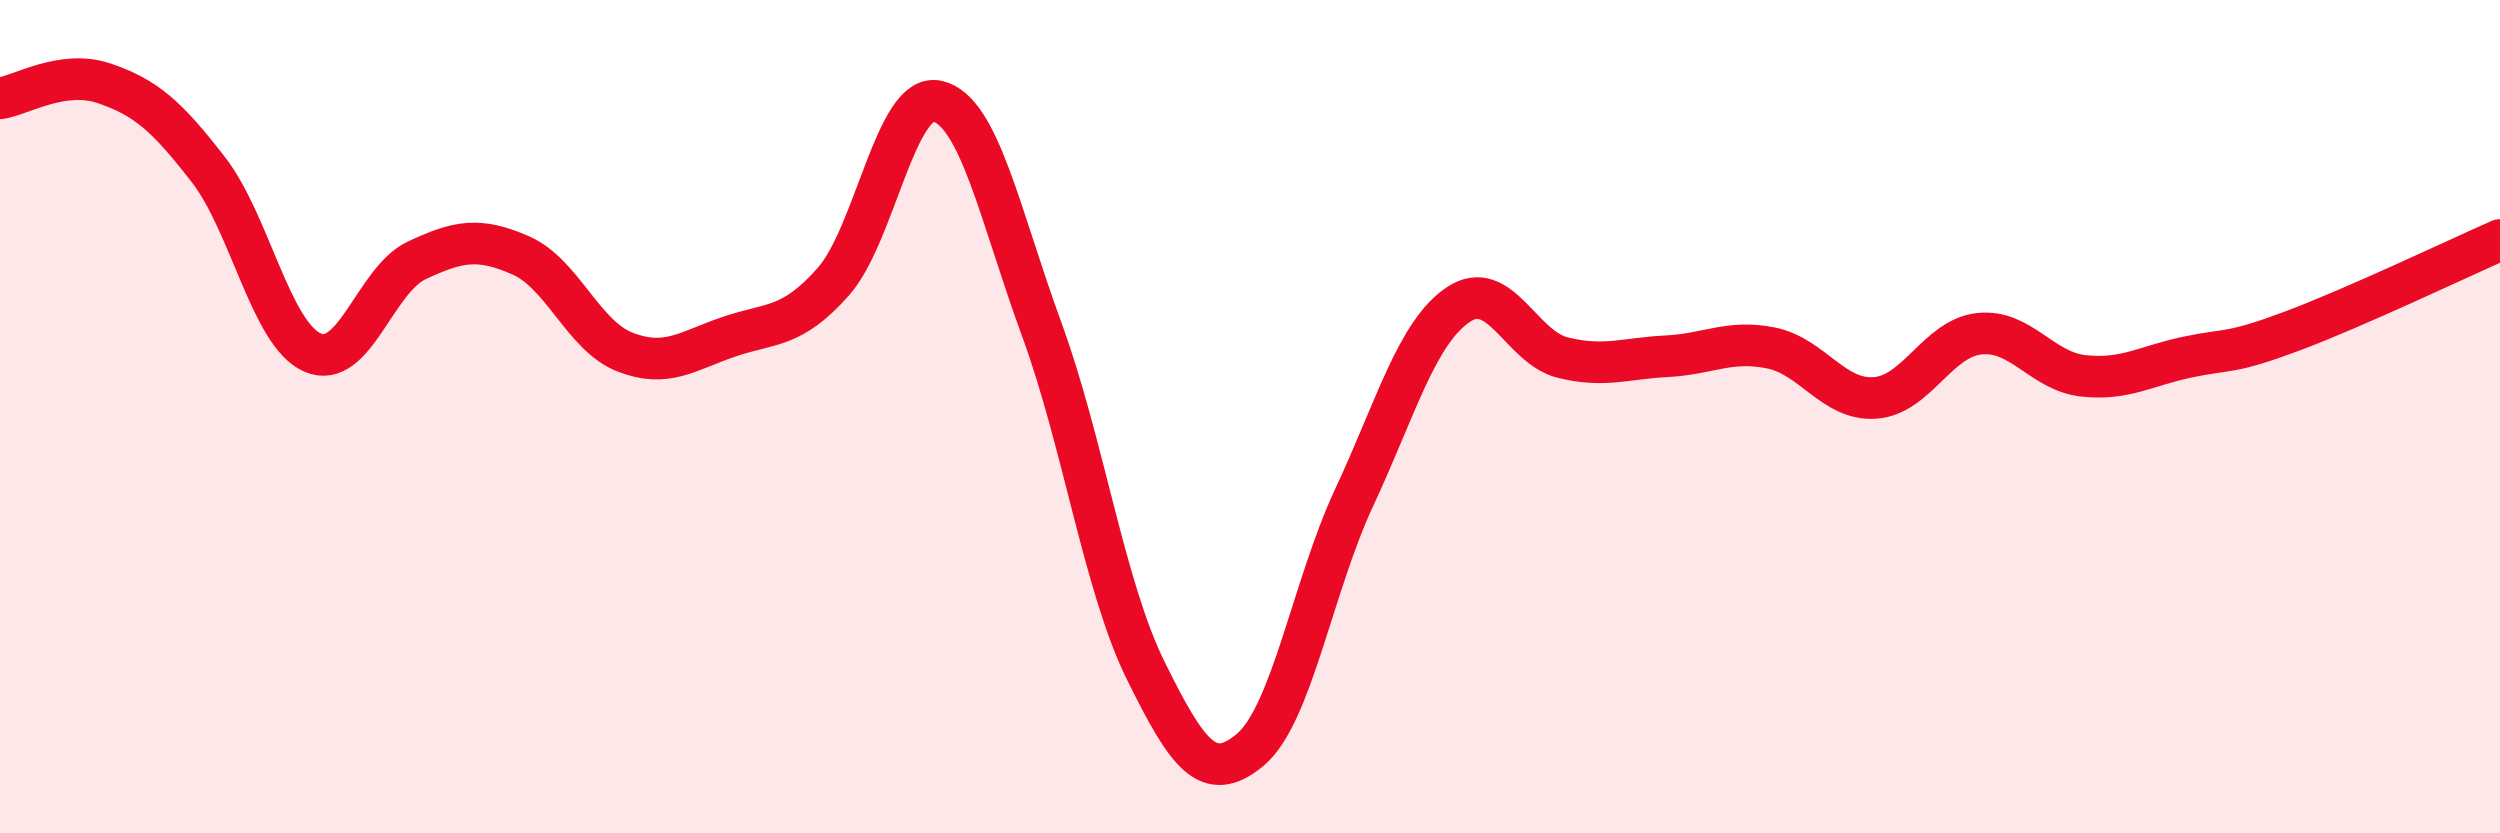 
    <svg width="60" height="20" viewBox="0 0 60 20" xmlns="http://www.w3.org/2000/svg">
      <path
        d="M 0,2.36 C 0.5,2.29 1.5,1.66 2.5,2 C 3.5,2.34 4,2.78 5,4.07 C 6,5.36 6.5,8.02 7.5,8.46 C 8.5,8.9 9,6.72 10,6.25 C 11,5.78 11.5,5.69 12.5,6.13 C 13.5,6.57 14,8.06 15,8.45 C 16,8.84 16.5,8.42 17.5,8.08 C 18.5,7.74 19,7.89 20,6.76 C 21,5.63 21.5,2.2 22.5,2.43 C 23.5,2.66 24,5.17 25,7.9 C 26,10.63 26.5,14.08 27.5,16.1 C 28.5,18.12 29,18.83 30,18 C 31,17.17 31.5,14.08 32.5,11.94 C 33.5,9.8 34,7.98 35,7.31 C 36,6.64 36.5,8.33 37.5,8.58 C 38.5,8.83 39,8.6 40,8.55 C 41,8.5 41.5,8.15 42.5,8.35 C 43.5,8.55 44,9.62 45,9.55 C 46,9.48 46.5,8.12 47.5,8.01 C 48.5,7.9 49,8.91 50,9.02 C 51,9.13 51.5,8.78 52.5,8.57 C 53.5,8.36 53.5,8.51 55,7.95 C 56.5,7.39 59,6.2 60,5.76L60 20L0 20Z"
        fill="#EB0A25"
        opacity="0.1"
        stroke-linecap="round"
        stroke-linejoin="round"
      />
      <path
        d="M 0,2.36 C 0.5,2.29 1.5,1.66 2.5,2 C 3.5,2.34 4,2.78 5,4.07 C 6,5.36 6.5,8.02 7.5,8.46 C 8.5,8.9 9,6.72 10,6.25 C 11,5.78 11.5,5.69 12.5,6.13 C 13.5,6.57 14,8.06 15,8.45 C 16,8.84 16.5,8.42 17.5,8.08 C 18.5,7.74 19,7.89 20,6.76 C 21,5.63 21.5,2.2 22.5,2.43 C 23.5,2.66 24,5.17 25,7.9 C 26,10.63 26.5,14.08 27.5,16.1 C 28.5,18.12 29,18.83 30,18 C 31,17.17 31.5,14.08 32.5,11.94 C 33.5,9.8 34,7.98 35,7.31 C 36,6.64 36.5,8.33 37.5,8.58 C 38.5,8.83 39,8.6 40,8.55 C 41,8.5 41.5,8.15 42.5,8.35 C 43.5,8.55 44,9.62 45,9.55 C 46,9.48 46.5,8.12 47.5,8.01 C 48.5,7.9 49,8.91 50,9.02 C 51,9.13 51.5,8.78 52.5,8.57 C 53.5,8.36 53.5,8.51 55,7.95 C 56.5,7.39 59,6.2 60,5.76"
        stroke="#EB0A25"
        stroke-width="1"
        fill="none"
        stroke-linecap="round"
        stroke-linejoin="round"
      />
    </svg>
  